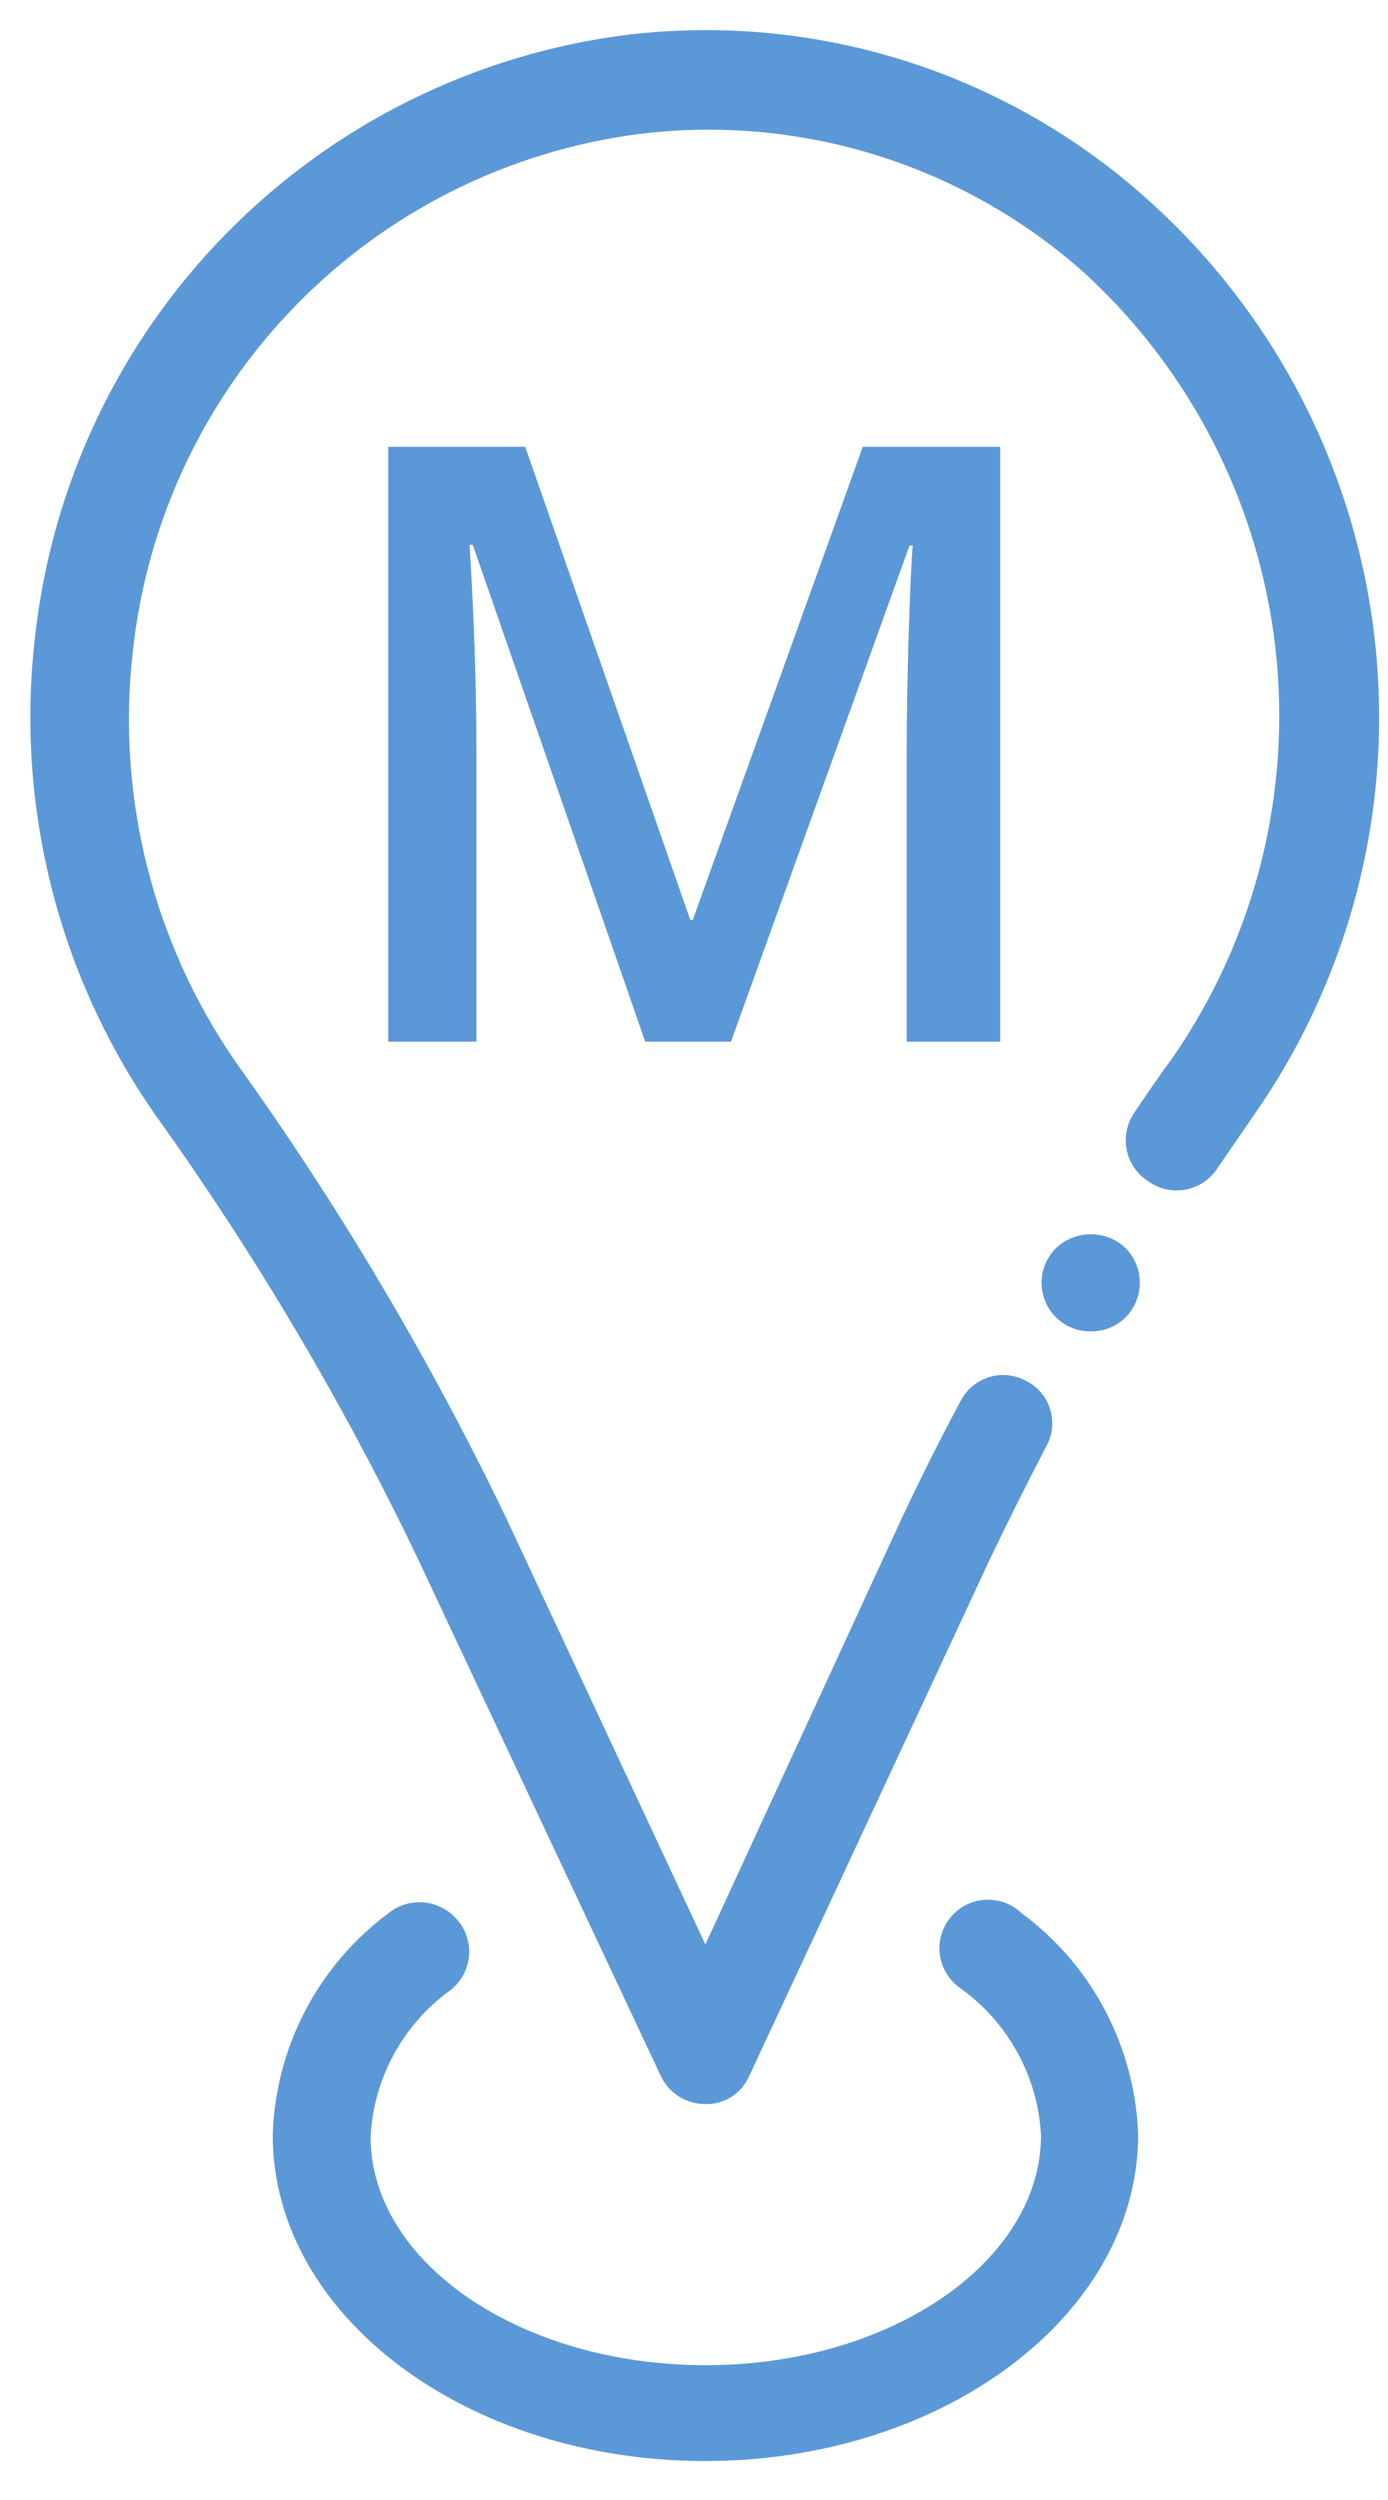 <svg width="20" height="36" viewBox="0 0 20 36" fill="none" xmlns="http://www.w3.org/2000/svg">
<g clip-path="url(#clip0_2293_40604)">
<path d="M10.164 30.299C10.03 30.3 9.9 30.262 9.786 30.192C9.673 30.121 9.582 30.02 9.524 29.899L6.004 22.41C4.935 20.184 3.673 18.056 2.234 16.049C0.838 14.047 0.223 11.604 0.504 9.179C0.744 6.981 1.718 4.928 3.27 3.353C4.822 1.778 6.86 0.772 9.054 0.499C10.402 0.34 11.769 0.471 13.063 0.883C14.356 1.295 15.547 1.979 16.554 2.889C18.369 4.52 19.526 6.758 19.806 9.182C20.086 11.605 19.47 14.048 18.074 16.049L17.544 16.82C17.493 16.9 17.425 16.969 17.346 17.022C17.268 17.076 17.179 17.112 17.085 17.13C16.991 17.148 16.895 17.146 16.802 17.126C16.709 17.105 16.621 17.065 16.544 17.009C16.464 16.958 16.395 16.891 16.341 16.812C16.288 16.733 16.251 16.644 16.233 16.55C16.216 16.457 16.217 16.36 16.238 16.267C16.259 16.174 16.298 16.087 16.354 16.009C16.534 15.739 16.714 15.479 16.904 15.22C18.09 13.5 18.613 11.41 18.378 9.335C18.142 7.26 17.164 5.34 15.624 3.929C14.76 3.159 13.741 2.582 12.635 2.237C11.53 1.892 10.363 1.787 9.214 1.929C7.337 2.17 5.596 3.036 4.272 4.388C2.947 5.74 2.117 7.498 1.914 9.379C1.676 11.464 2.202 13.563 3.394 15.29C4.882 17.362 6.187 19.56 7.294 21.86L10.164 28L13.004 21.84C13.264 21.29 13.544 20.73 13.844 20.169C13.887 20.088 13.946 20.015 14.017 19.957C14.089 19.898 14.171 19.855 14.26 19.828C14.348 19.802 14.441 19.794 14.533 19.805C14.625 19.815 14.714 19.844 14.794 19.89C14.876 19.931 14.948 19.989 15.006 20.06C15.065 20.13 15.108 20.212 15.134 20.3C15.16 20.388 15.169 20.48 15.158 20.571C15.148 20.662 15.119 20.75 15.074 20.829C14.794 21.369 14.524 21.91 14.274 22.43L10.794 29.899C10.739 30.02 10.651 30.122 10.539 30.194C10.427 30.265 10.297 30.302 10.164 30.299Z" fill="#5B98D7"/>
<path d="M15.708 19.172C15.569 19.172 15.433 19.13 15.318 19.053C15.202 18.975 15.112 18.865 15.06 18.736C15.007 18.607 14.994 18.466 15.022 18.33C15.05 18.194 15.119 18.069 15.218 17.971C15.353 17.844 15.532 17.773 15.718 17.773C15.904 17.773 16.083 17.844 16.218 17.971C16.35 18.105 16.424 18.284 16.424 18.471C16.424 18.659 16.35 18.838 16.218 18.971C16.15 19.037 16.071 19.088 15.983 19.123C15.896 19.157 15.802 19.174 15.708 19.172Z" fill="#5B98D7"/>
<path d="M10.16 35.439C6.72 35.439 3.93 33.339 3.93 30.749C3.948 30.124 4.107 29.511 4.397 28.957C4.686 28.402 5.097 27.921 5.6 27.549C5.673 27.49 5.756 27.446 5.846 27.42C5.936 27.394 6.03 27.386 6.123 27.396C6.215 27.406 6.305 27.435 6.387 27.48C6.469 27.525 6.541 27.586 6.6 27.659C6.66 27.731 6.704 27.814 6.731 27.904C6.758 27.994 6.767 28.089 6.757 28.182C6.746 28.275 6.717 28.366 6.672 28.448C6.626 28.529 6.564 28.601 6.49 28.659C6.152 28.902 5.874 29.218 5.675 29.583C5.476 29.948 5.361 30.353 5.34 30.769C5.34 32.579 7.5 34.059 10.17 34.059C12.84 34.059 15 32.559 15 30.749C14.978 30.333 14.864 29.928 14.664 29.563C14.465 29.198 14.187 28.882 13.85 28.639C13.769 28.585 13.7 28.515 13.648 28.433C13.595 28.352 13.56 28.26 13.545 28.164C13.53 28.068 13.535 27.97 13.56 27.876C13.585 27.782 13.629 27.695 13.69 27.619C13.75 27.543 13.826 27.48 13.912 27.435C13.998 27.39 14.092 27.364 14.189 27.357C14.286 27.351 14.383 27.364 14.475 27.397C14.566 27.43 14.649 27.482 14.72 27.549C15.223 27.92 15.636 28.401 15.927 28.956C16.218 29.51 16.38 30.123 16.4 30.749C16.39 33.339 13.59 35.439 10.16 35.439Z" fill="#5B98D7"/>
<path d="M9.297 15L6.812 7.846H6.766C6.832 8.908 6.865 9.904 6.865 10.834V15H5.594V6.434H7.568L9.947 13.248H9.982L12.432 6.434H14.412V15H13.065V10.764C13.065 10.338 13.074 9.783 13.094 9.1C13.117 8.416 13.137 8.002 13.152 7.857H13.105L10.533 15H9.297Z" fill="#5B98D7"/>
</g>
<defs>
<clipPath id="clip0_2293_40604">
<rect width="20" height="36" fill="white"/>
</clipPath>
</defs>
</svg>
